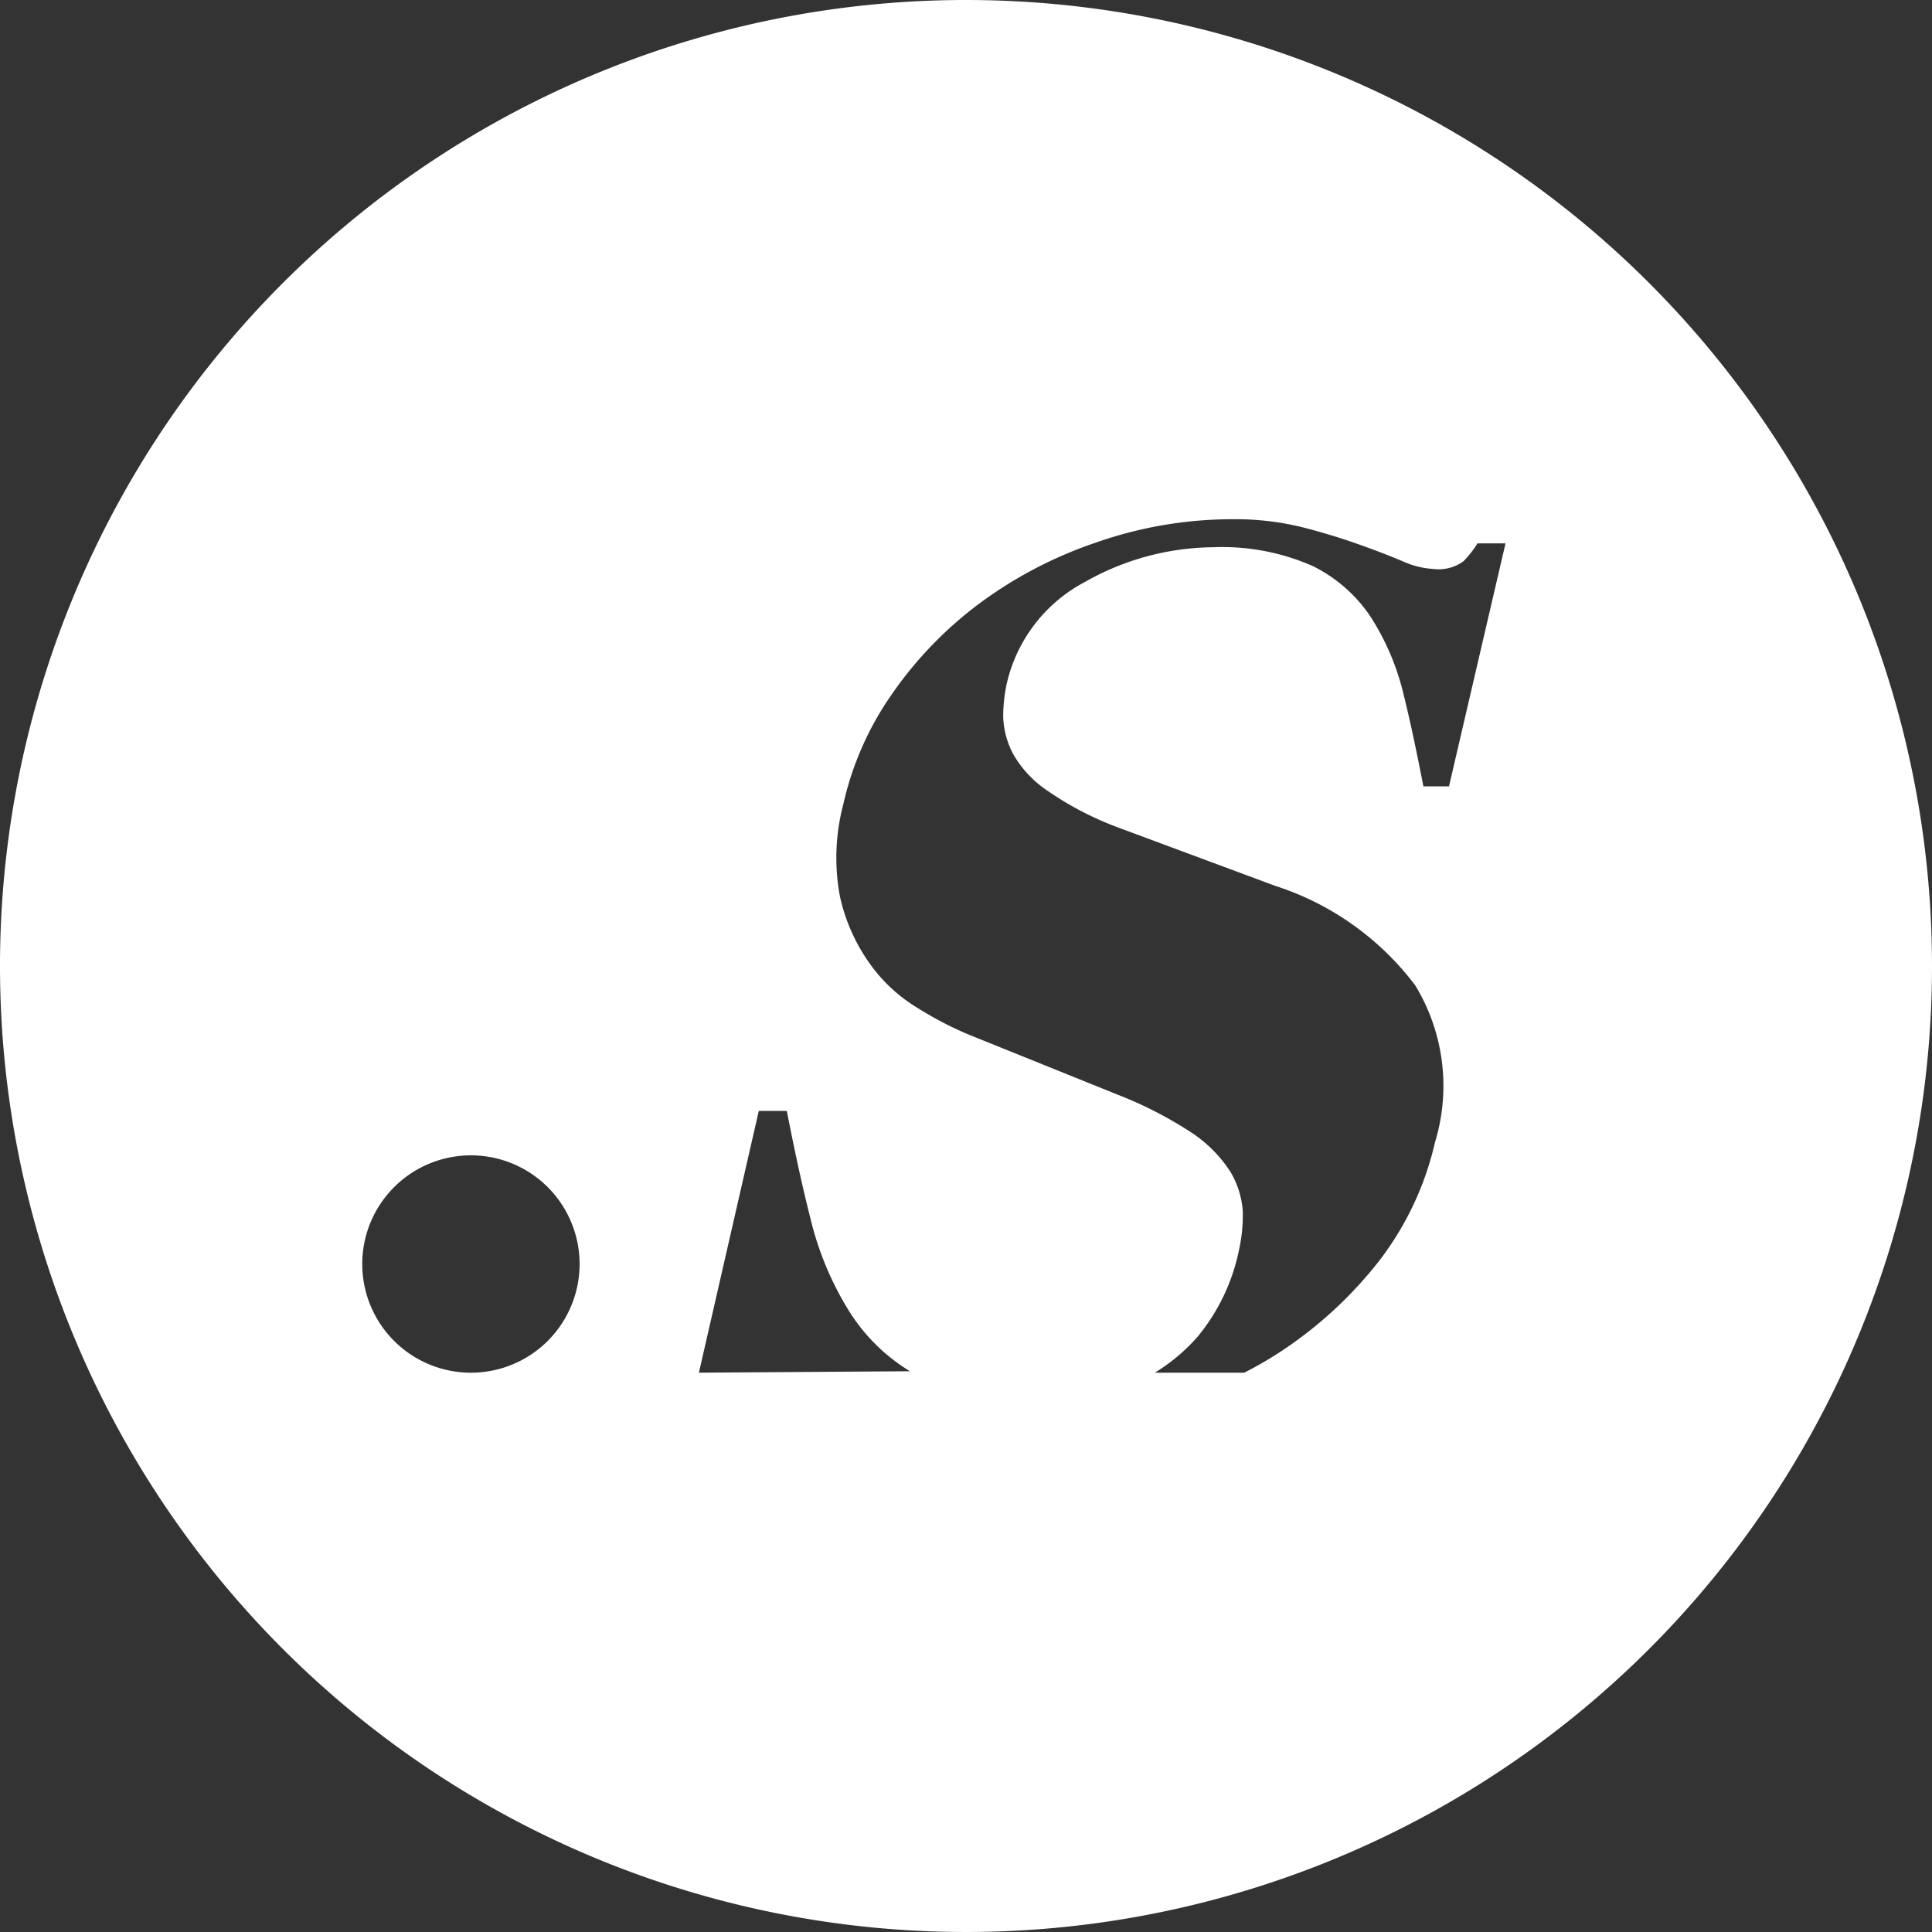 <?xml version="1.0" encoding="UTF-8"?> <svg xmlns="http://www.w3.org/2000/svg" id="Layer_1" data-name="Layer 1" viewBox="0 0 40 40"><rect x="0" y="0" width="40" height="40" fill="#333333" stroke="none"/><defs><style>.cls-1{fill:#fff;}</style></defs><path class="cls-1" d="M20,0A20,20,0,1,0,40,20,20,20,0,0,0,20,0ZM9.79,28.42A2.25,2.25,0,1,1,12,26.17,2.25,2.25,0,0,1,9.79,28.42Zm4.68,0L15.71,23h.58c.15.77.31,1.52.49,2.23a6.5,6.5,0,0,0,.79,1.9,3.83,3.83,0,0,0,1.27,1.26ZM30,16.28h-.53c-.13-.66-.26-1.3-.41-1.9a5.18,5.18,0,0,0-.67-1.59,3.07,3.07,0,0,0-1.21-1.07,4.64,4.64,0,0,0-2.06-.39,5.46,5.46,0,0,0-2.66.72,3.18,3.18,0,0,0-1.62,2.12,3.34,3.34,0,0,0-.07.66,1.77,1.77,0,0,0,.2.77,2.27,2.27,0,0,0,.73.78,6.59,6.59,0,0,0,1.47.76l3.23,1.2a5.89,5.89,0,0,1,2.9,2.06,4,4,0,0,1,.41,3.25,6.34,6.34,0,0,1-1.16,2.46,8.54,8.54,0,0,1-2,1.85,7.75,7.75,0,0,1-.79.46H23.91a3.86,3.86,0,0,0,.89-.75,4.11,4.11,0,0,0,.86-1.83,3.25,3.25,0,0,0,.07-.77,1.85,1.85,0,0,0-.25-.8,2.78,2.78,0,0,0-.78-.8,8.27,8.27,0,0,0-1.57-.81l-3.05-1.23A7.23,7.23,0,0,1,19,20.87a3.3,3.3,0,0,1-1-.93,3.79,3.79,0,0,1-.61-1.38,4.34,4.34,0,0,1,.07-1.91,6.42,6.42,0,0,1,1-2.27,8.06,8.06,0,0,1,1.81-1.88,8.76,8.76,0,0,1,2.43-1.27,8.53,8.53,0,0,1,2.85-.48,5.78,5.78,0,0,1,1.43.17c.43.11.81.23,1.15.35s.65.24.91.35a1.79,1.79,0,0,0,.64.16.87.87,0,0,0,.62-.16,2.16,2.16,0,0,0,.29-.37h.58Z"></path></svg> 